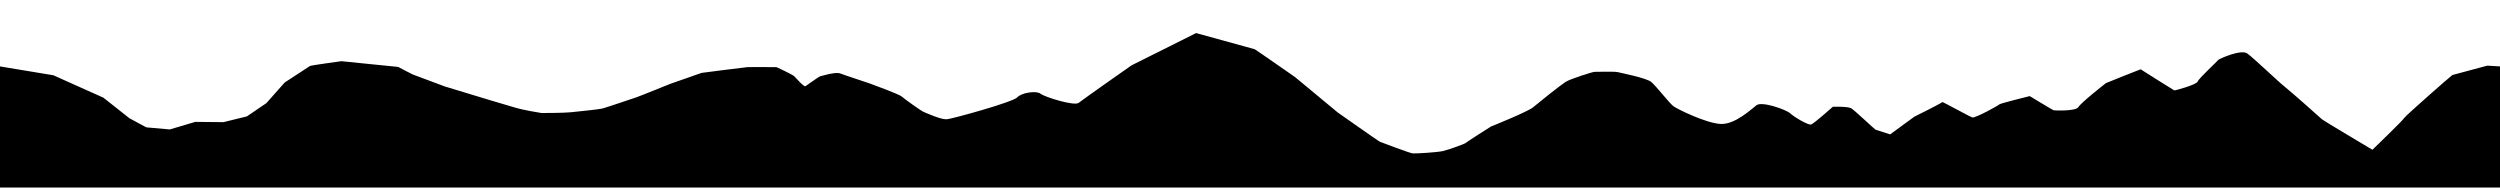 <?xml version="1.0" encoding="utf-8"?>
<svg xmlns="http://www.w3.org/2000/svg" xmlns:xlink="http://www.w3.org/1999/xlink" version="1.1" id="Warstwa_2" x="0px" y="0px" width="200px" height="15px" viewBox="0 0 200 15" enable-background="new 0 0 200 15">
<path d="M0,15V5.313l4.27,0.708l4,1.792l2.083,1.646l1.354,0.729l1.875,0.167l2.042-0.604l2.25,0.021l1.875-0.459l1.563-1.063&#xD;&#xA;	l1.458-1.646c0,0,1.979-1.292,2.042-1.333s2.5-0.375,2.5-0.375l4.542,0.458c0,0,1.104,0.583,1.167,0.604s2.563,0.958,2.563,0.958&#xD;&#xA;	l3.708,1.125c0,0,1.646,0.479,2.042,0.604s1.917,0.396,1.979,0.396s1.854,0,2.375-0.063s2.188-0.208,2.563-0.313&#xD;&#xA;	s2.333-0.771,2.646-0.875s2.729-1.083,2.729-1.083l2.5-0.875c0,0,3.354-0.438,3.646-0.458s2.354,0,2.354,0s1.271,0.584,1.417,0.729&#xD;&#xA;	s0.771,0.875,0.896,0.792s1.063-0.75,1.125-0.771s1.271-0.396,1.646-0.25s2.104,0.708,2.396,0.813s2.333,0.854,2.542,1.042&#xD;&#xA;	s1.542,1.146,1.75,1.229s1.396,0.625,1.854,0.583s5.292-1.375,5.625-1.75S82.917,7.23,83.25,7.5s2.709,1,3.042,0.729&#xD;&#xA;	c0.333-0.271,4.229-3,4.229-3l5.167-2.583c0,0,4.625,1.271,4.688,1.292s3.167,2.188,3.229,2.229S107.021,9,107.021,9&#xD;&#xA;	s3.292,2.313,3.354,2.334s2.396,0.917,2.646,0.938s1.959-0.083,2.417-0.188s1.771-0.584,1.813-0.646s2.021-1.313,2.021-1.313&#xD;&#xA;	s2.958-1.188,3.375-1.542s2.168-1.75,2.584-2.021s2.229-0.813,2.291-0.813s1.668-0.042,1.896,0.021s2.292,0.458,2.688,0.792&#xD;&#xA;	s1.458,1.708,1.771,1.938s2.645,1.375,3.791,1.417s2.417-1.167,2.854-1.5s2.375,0.354,2.688,0.646s1.458,0.98,1.688,0.896&#xD;&#xA;	s1.729-1.417,1.729-1.417s1.207-0.042,1.479,0.125s1.875,1.687,1.938,1.708s1.167,0.375,1.167,0.375l1.938-1.416&#xD;&#xA;	c0,0,2.229-1.104,2.229-1.167s2.187,1.166,2.416,1.229s2.084-0.957,2.146-1.041s2.438-0.667,2.438-0.667s1.854,1.126,1.916,1.136&#xD;&#xA;	s1.771,0.094,1.979-0.261s2.146-1.875,2.208-1.917s2.771-1.104,2.771-1.104s2.625,1.667,2.688,1.688s1.792-0.458,1.875-0.708&#xD;&#xA;	s1.625-1.667,1.646-1.729s1.813-0.875,2.313-0.521s2.501,2.271,2.979,2.646s2.854,2.479,2.979,2.604s4.063,2.459,4.063,2.459&#xD;&#xA;	s2.438-2.354,2.542-2.542s3.792-3.417,3.854-3.438s2.791-0.75,2.791-0.75L200,5.313V15H0z"/>
</svg>